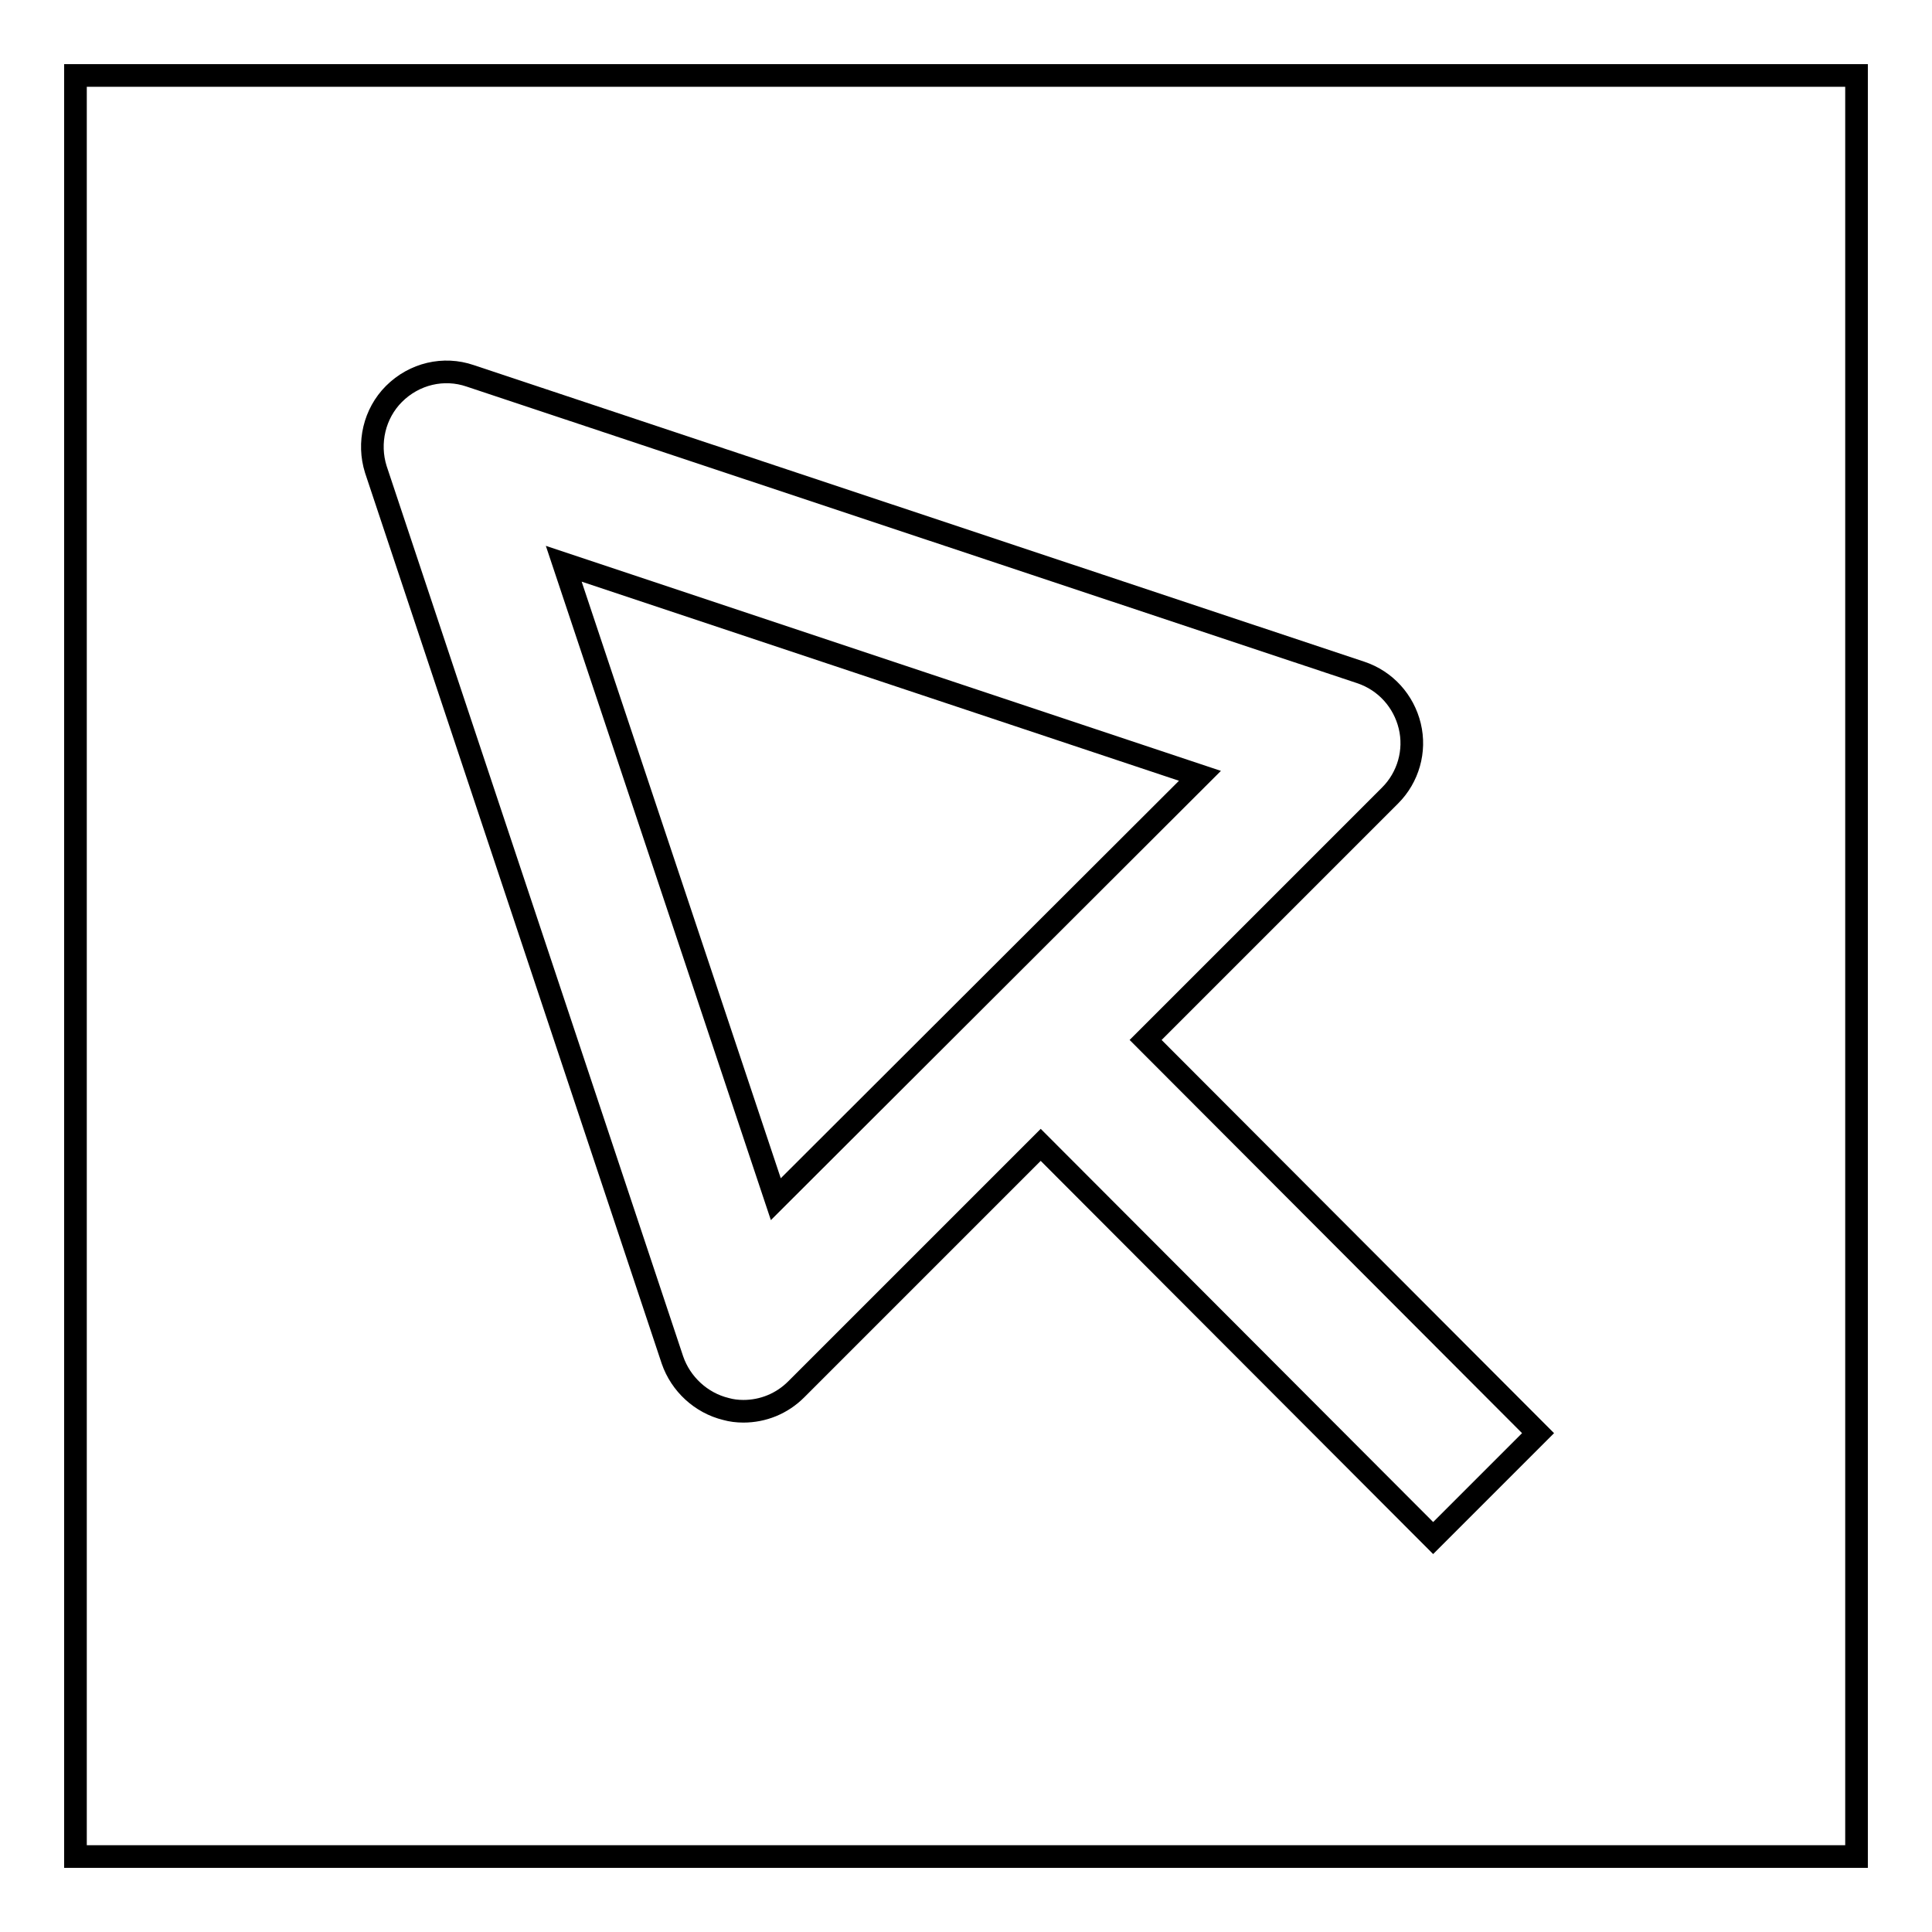 <?xml version="1.0" encoding="utf-8"?>
<!-- Svg Vector Icons : http://www.onlinewebfonts.com/icon -->
<!DOCTYPE svg PUBLIC "-//W3C//DTD SVG 1.1//EN" "http://www.w3.org/Graphics/SVG/1.1/DTD/svg11.dtd">
<svg version="1.1" xmlns="http://www.w3.org/2000/svg" xmlns:xlink="http://www.w3.org/1999/xlink" x="0px" y="0px" viewBox="0 0 256 256" enable-background="new 0 0 256 256" xml:space="preserve">
<g><g><path stroke-width="3" fill-opacity="0" stroke="#000000"  d="M10,10h236v236H10V10z"/><path stroke-width="3" fill-opacity="0" stroke="#000000"  d="M203.8,189.9l-52-52.1l32.4-32.4c2.4-2.4,3.4-5.9,2.6-9.2c-0.8-3.3-3.2-6-6.5-7.1l-118-39.3c-3.5-1.2-7.4-0.3-10.1,2.4c-2.6,2.6-3.5,6.5-2.4,10l39.3,118c1.1,3.2,3.8,5.7,7.1,6.5c0.7,0.2,1.5,0.3,2.3,0.3c2.6,0,5.1-1,7-2.9l32.4-32.4l52,52.1L203.8,189.9z M102.8,158.9L74.7,74.7l84.3,28.1L102.8,158.9z"/></g></g>
</svg>